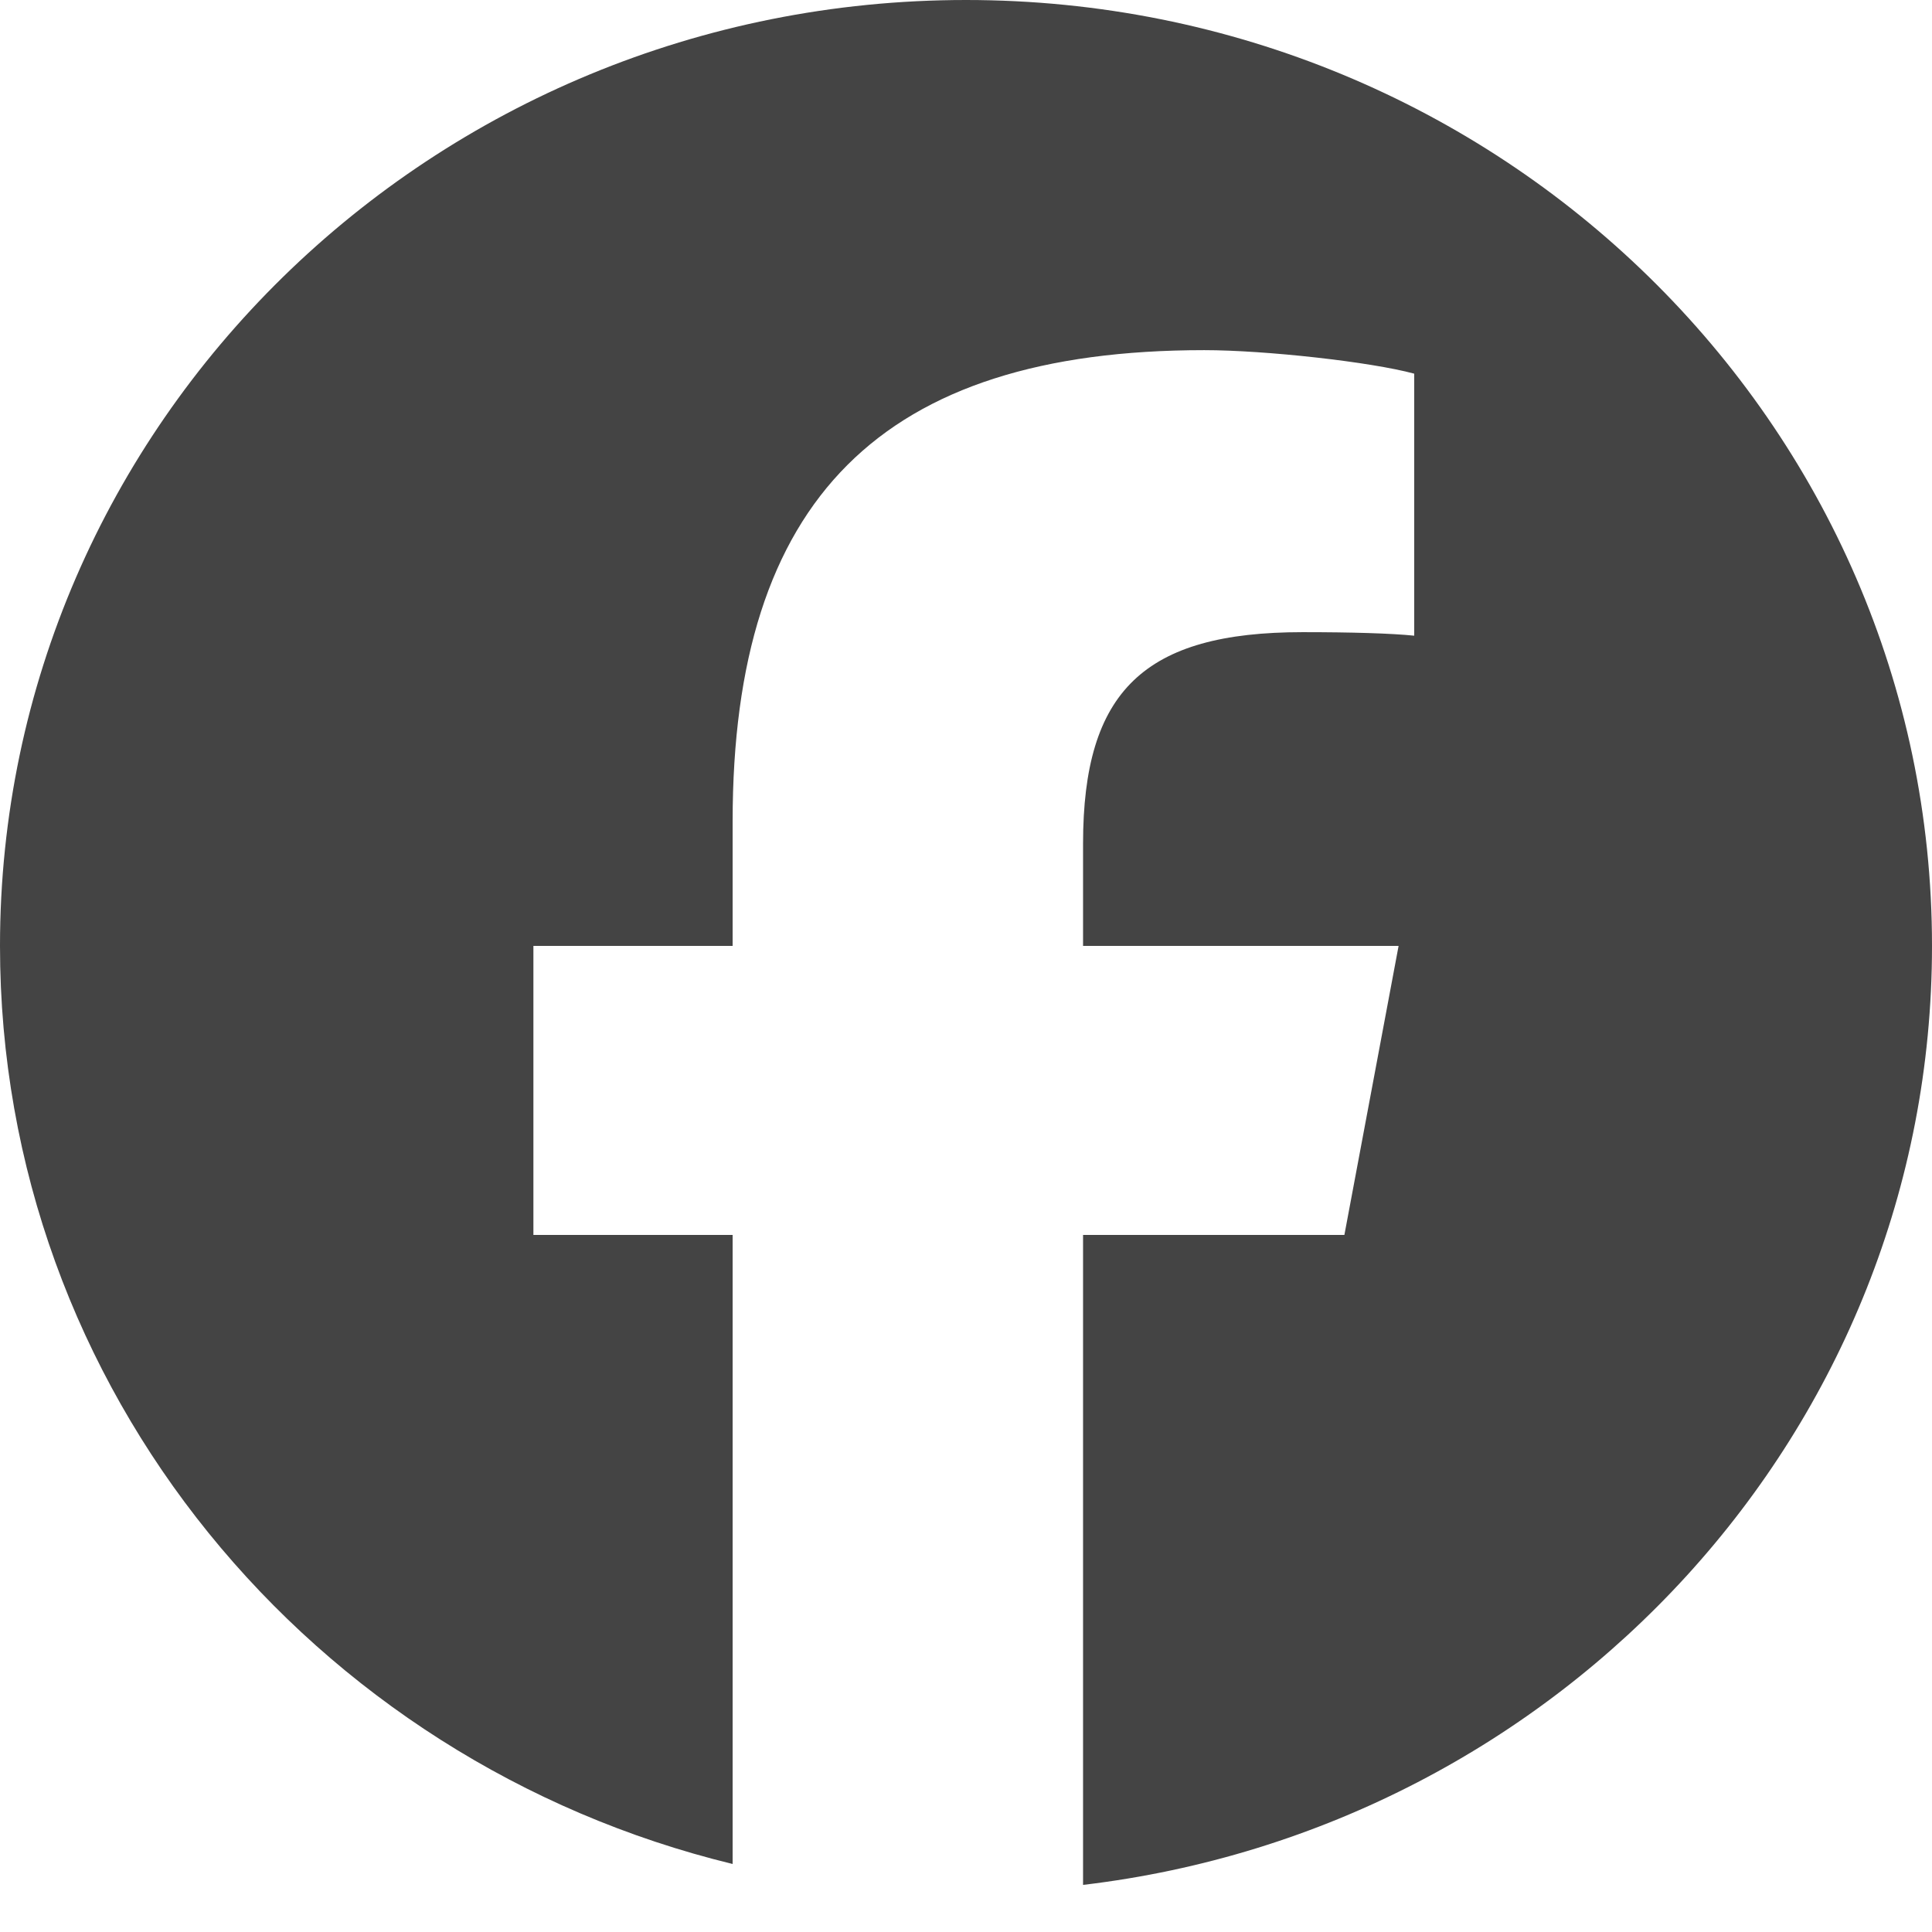 <?xml version="1.0" encoding="UTF-8"?> <svg xmlns="http://www.w3.org/2000/svg" width="34" height="34" viewBox="0 0 34 34" fill="none"><path d="M34 16.646C34 25.157 27.477 32.175 19.06 33.171V21.733H23.659L24.613 16.646H19.06V14.847C19.06 12.159 20.137 11.125 22.924 11.125C23.79 11.125 24.487 11.146 24.888 11.187V6.576C24.128 6.369 22.269 6.162 21.192 6.162C15.511 6.162 12.893 8.789 12.893 14.454V16.646H9.387V21.733H12.893V32.803C5.489 31.003 0 24.453 0 16.646C0 7.453 7.611 0 17 0C26.389 0 34 7.453 34 16.646Z" fill="#444444"></path></svg> 